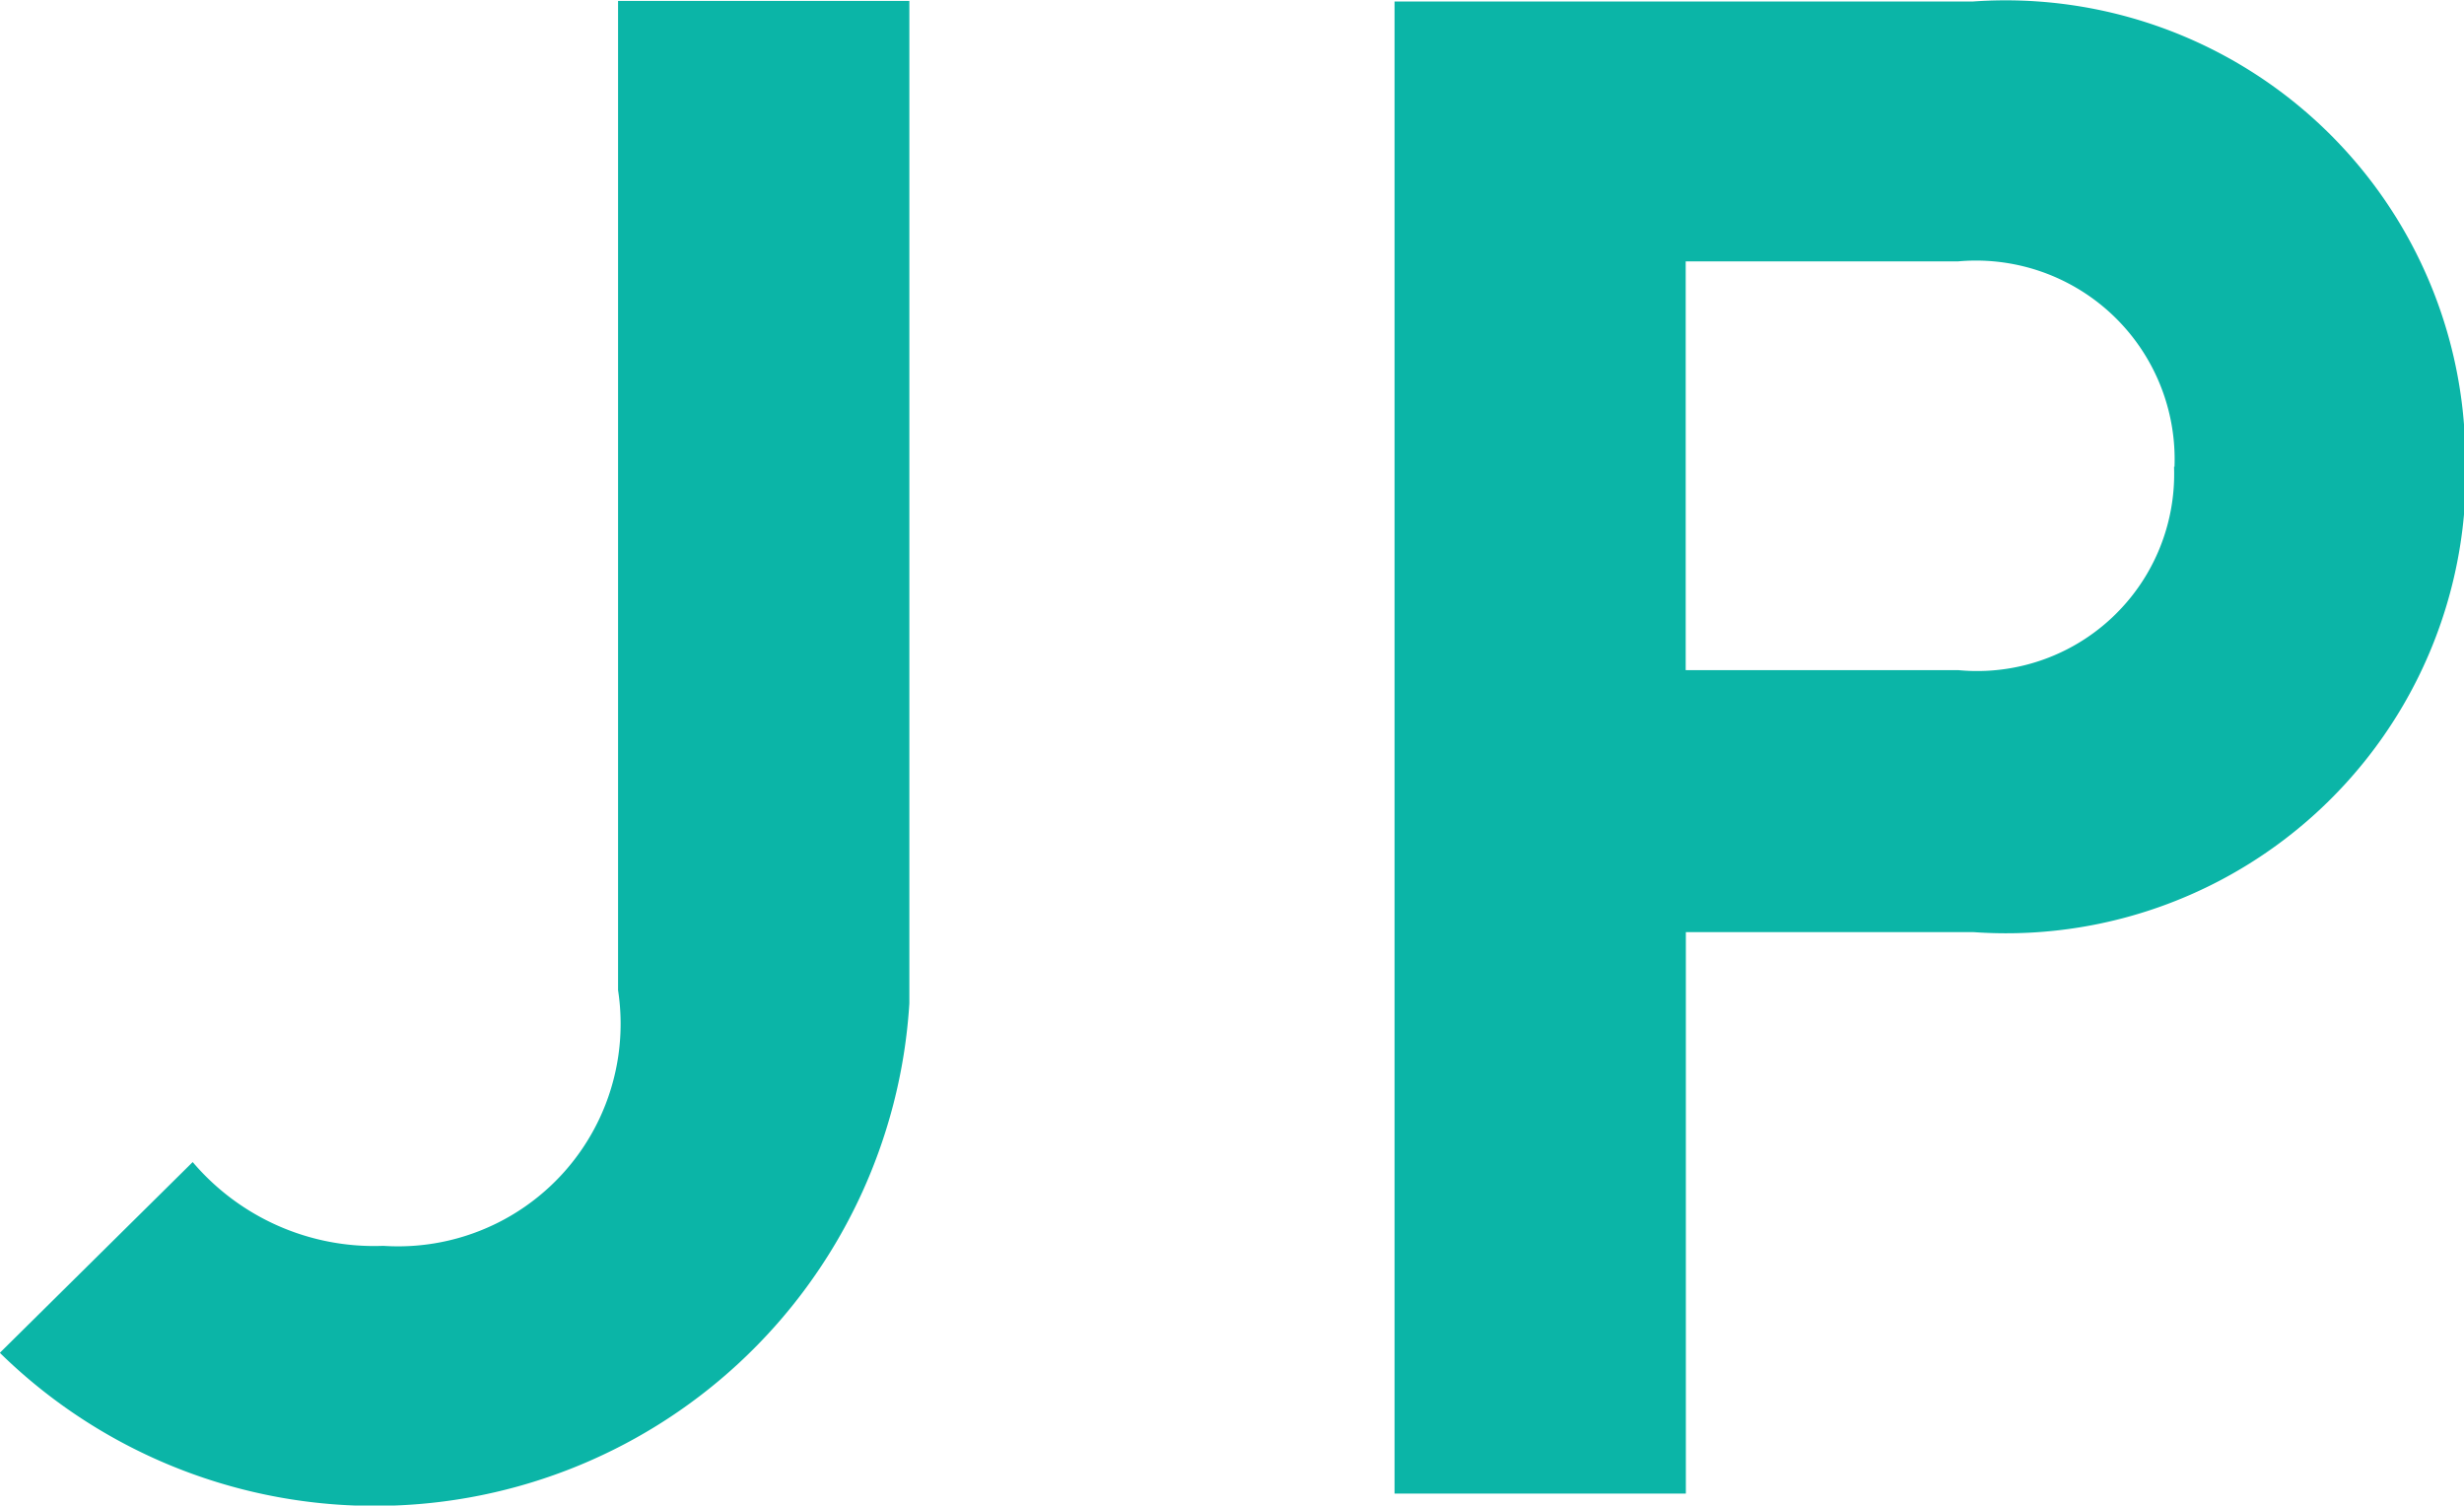 <svg viewBox="0 0 16.469 10.063" xmlns="http://www.w3.org/2000/svg"><path d="m981.39 51.737v-6.7h-1.947v6.612a1.487 1.487 0 0 1 -1.569 1.709 1.59 1.59 0 0 1 -1.274-.56l-1.289 1.275a3.58 3.58 0 0 0 6.079-2.336zm10.4-3.586a3.073 3.073 0 0 0 -3.291-3.11h-3.866v9.973h1.947v-3.753h1.92a3.073 3.073 0 0 0 3.293-3.11zm-1.947 0a1.317 1.317 0 0 1 -1.443 1.359h-1.821v-2.732h1.821a1.328 1.328 0 0 1 1.446 1.373z" fill="#0bb5a7" transform="translate(-975.312 -45.031)"/></svg>